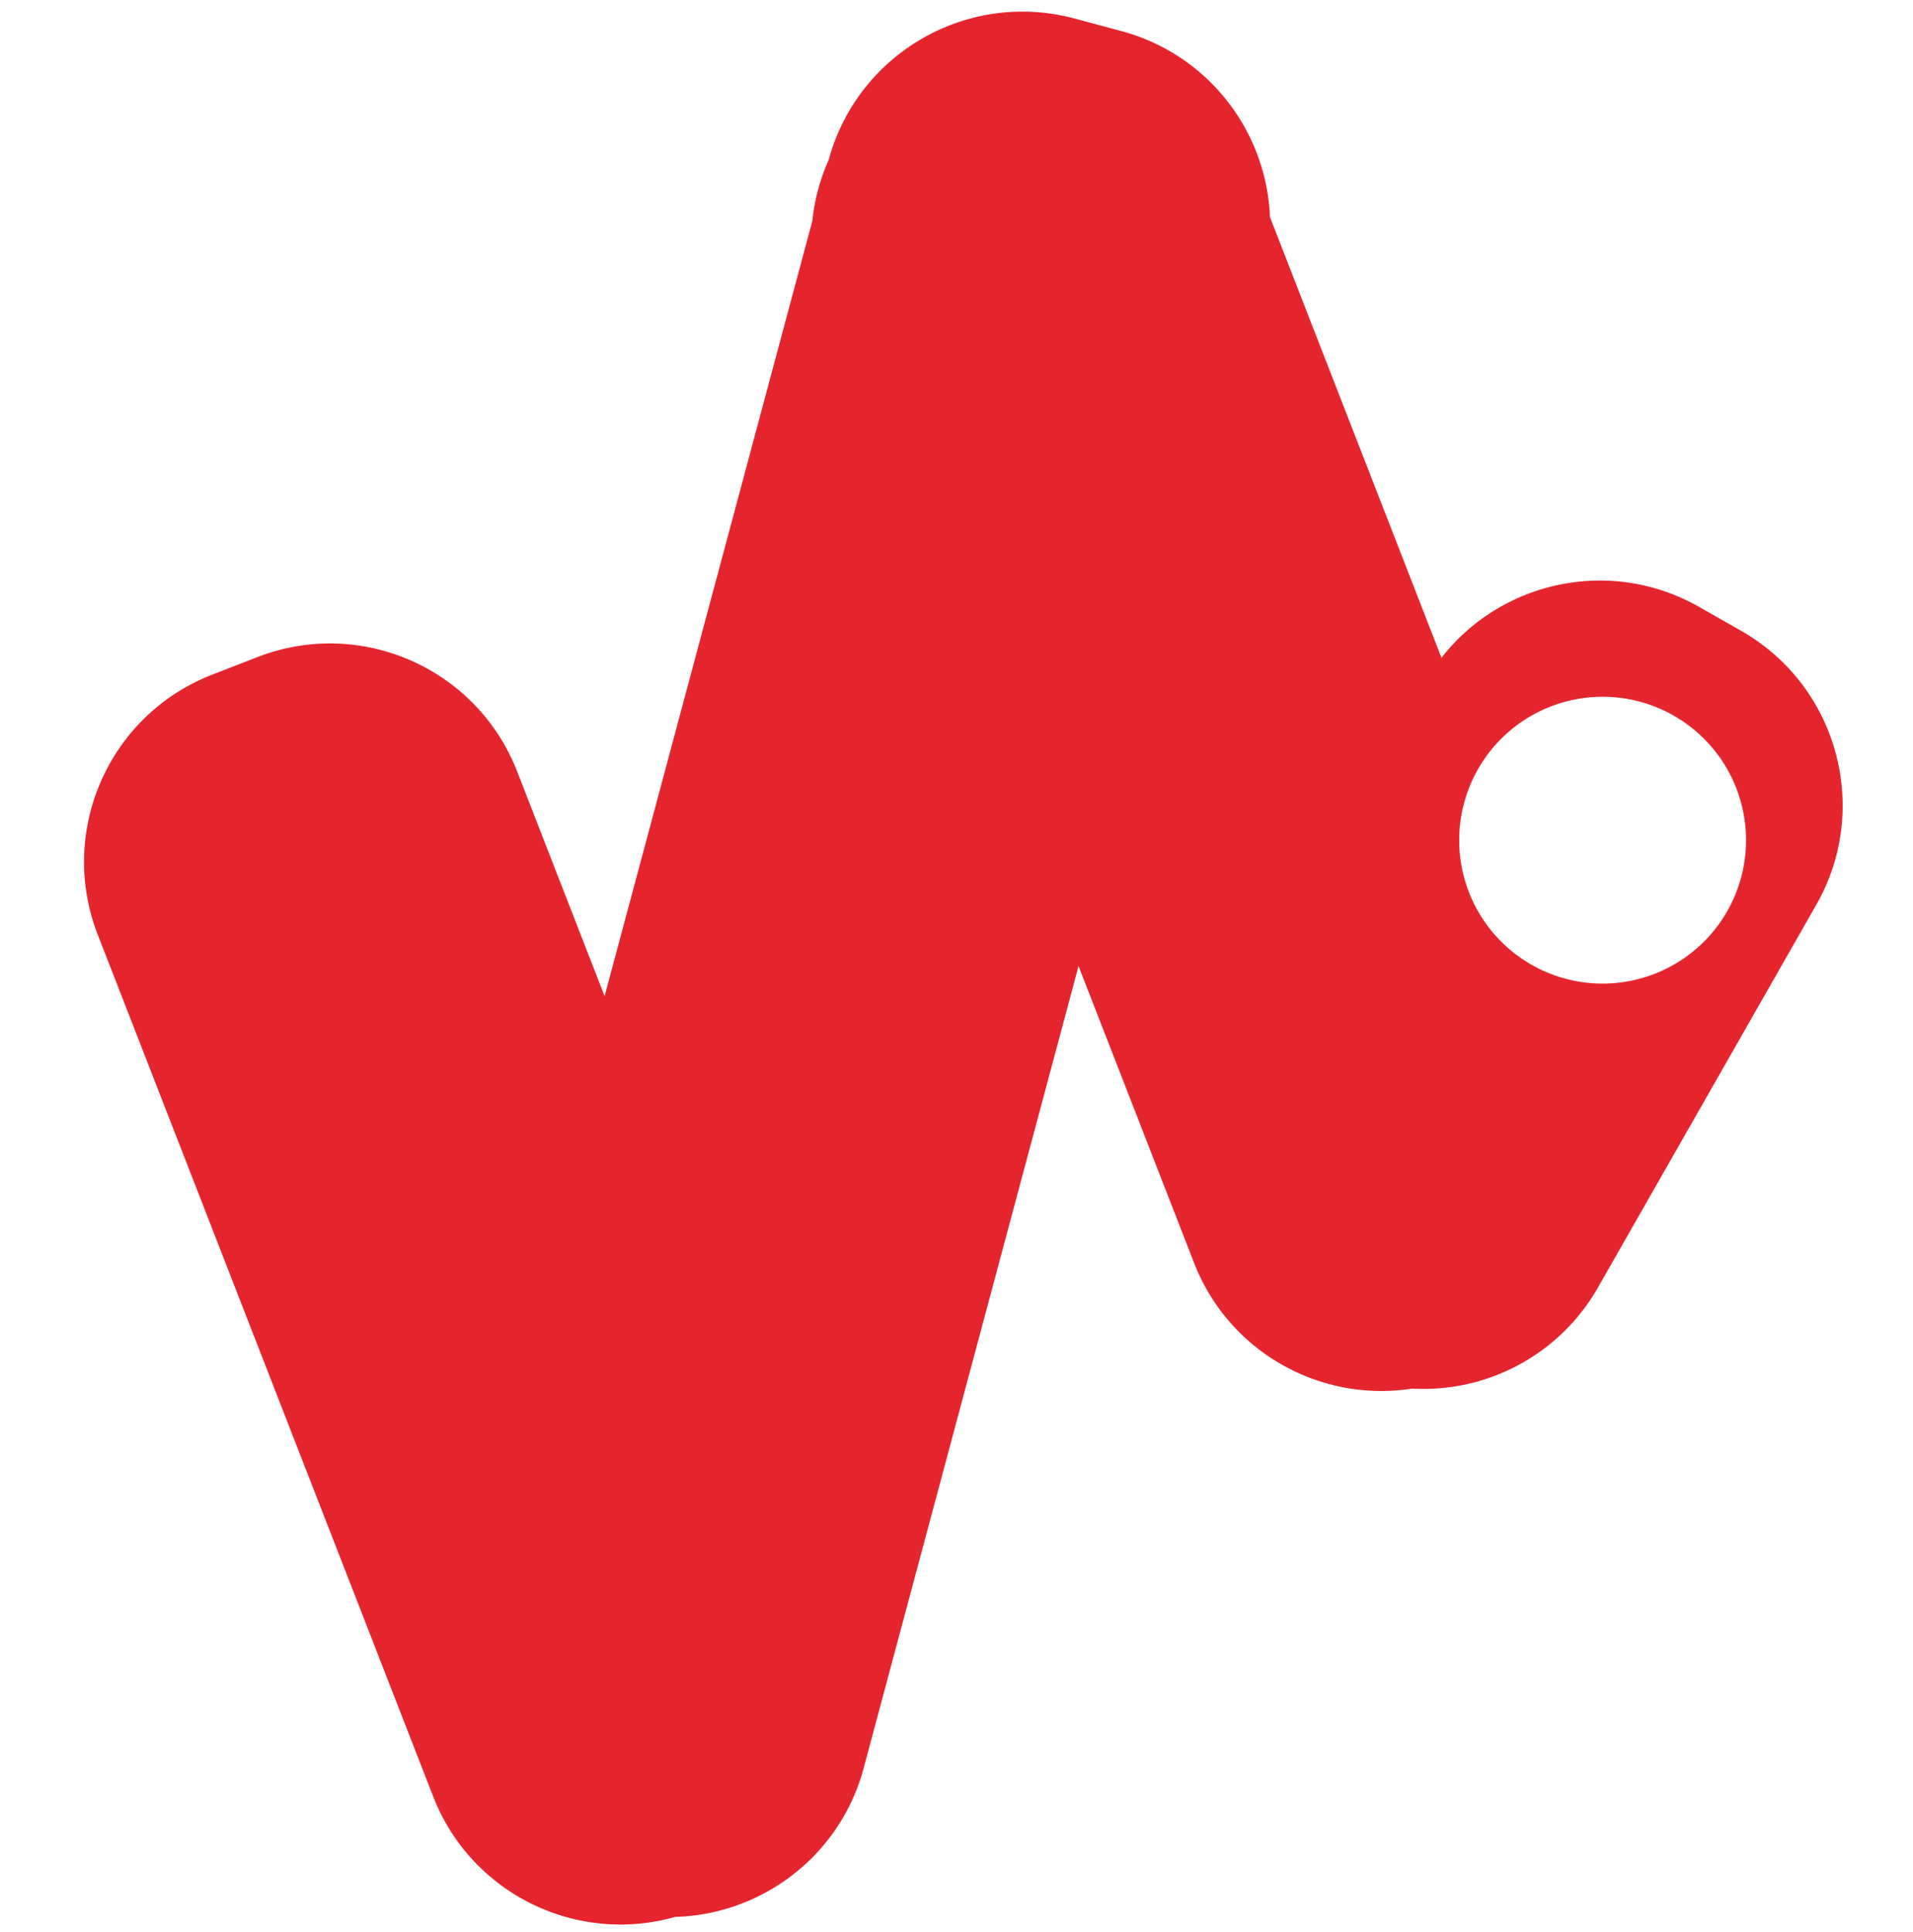 <svg xmlns="http://www.w3.org/2000/svg" width="100" height="101" fill="none"><path fill="#E5252E" fill-rule="evenodd" d="M42.462 11.556c.115-1.11.407-2.192.858-3.202C44.837 2.776 50.581-.53 56.17.968l2.439.654c4.552 1.22 7.6 5.25 7.777 9.725l8.966 23.04c3.155-4.05 8.887-5.274 13.477-2.655l2.194 1.25c5.037 2.874 6.791 9.287 3.918 14.324L83.53 67.31a10.5 10.5 0 0 1-9.711 5.283c-4.767.746-9.577-1.888-11.399-6.57l-6.04-15.519L45.148 92.43c-1.231 4.597-5.33 7.66-9.857 7.781-5.15 1.465-10.666-1.205-12.647-6.295L5.111 48.865c-2.103-5.405.573-11.49 5.978-13.594l2.353-.915c5.404-2.104 11.49.572 13.593 5.977l4.57 11.743zM83.775 51.42a7.497 7.497 0 1 0 0-14.995 7.497 7.497 0 0 0 0 14.995" clip-rule="evenodd"/></svg>